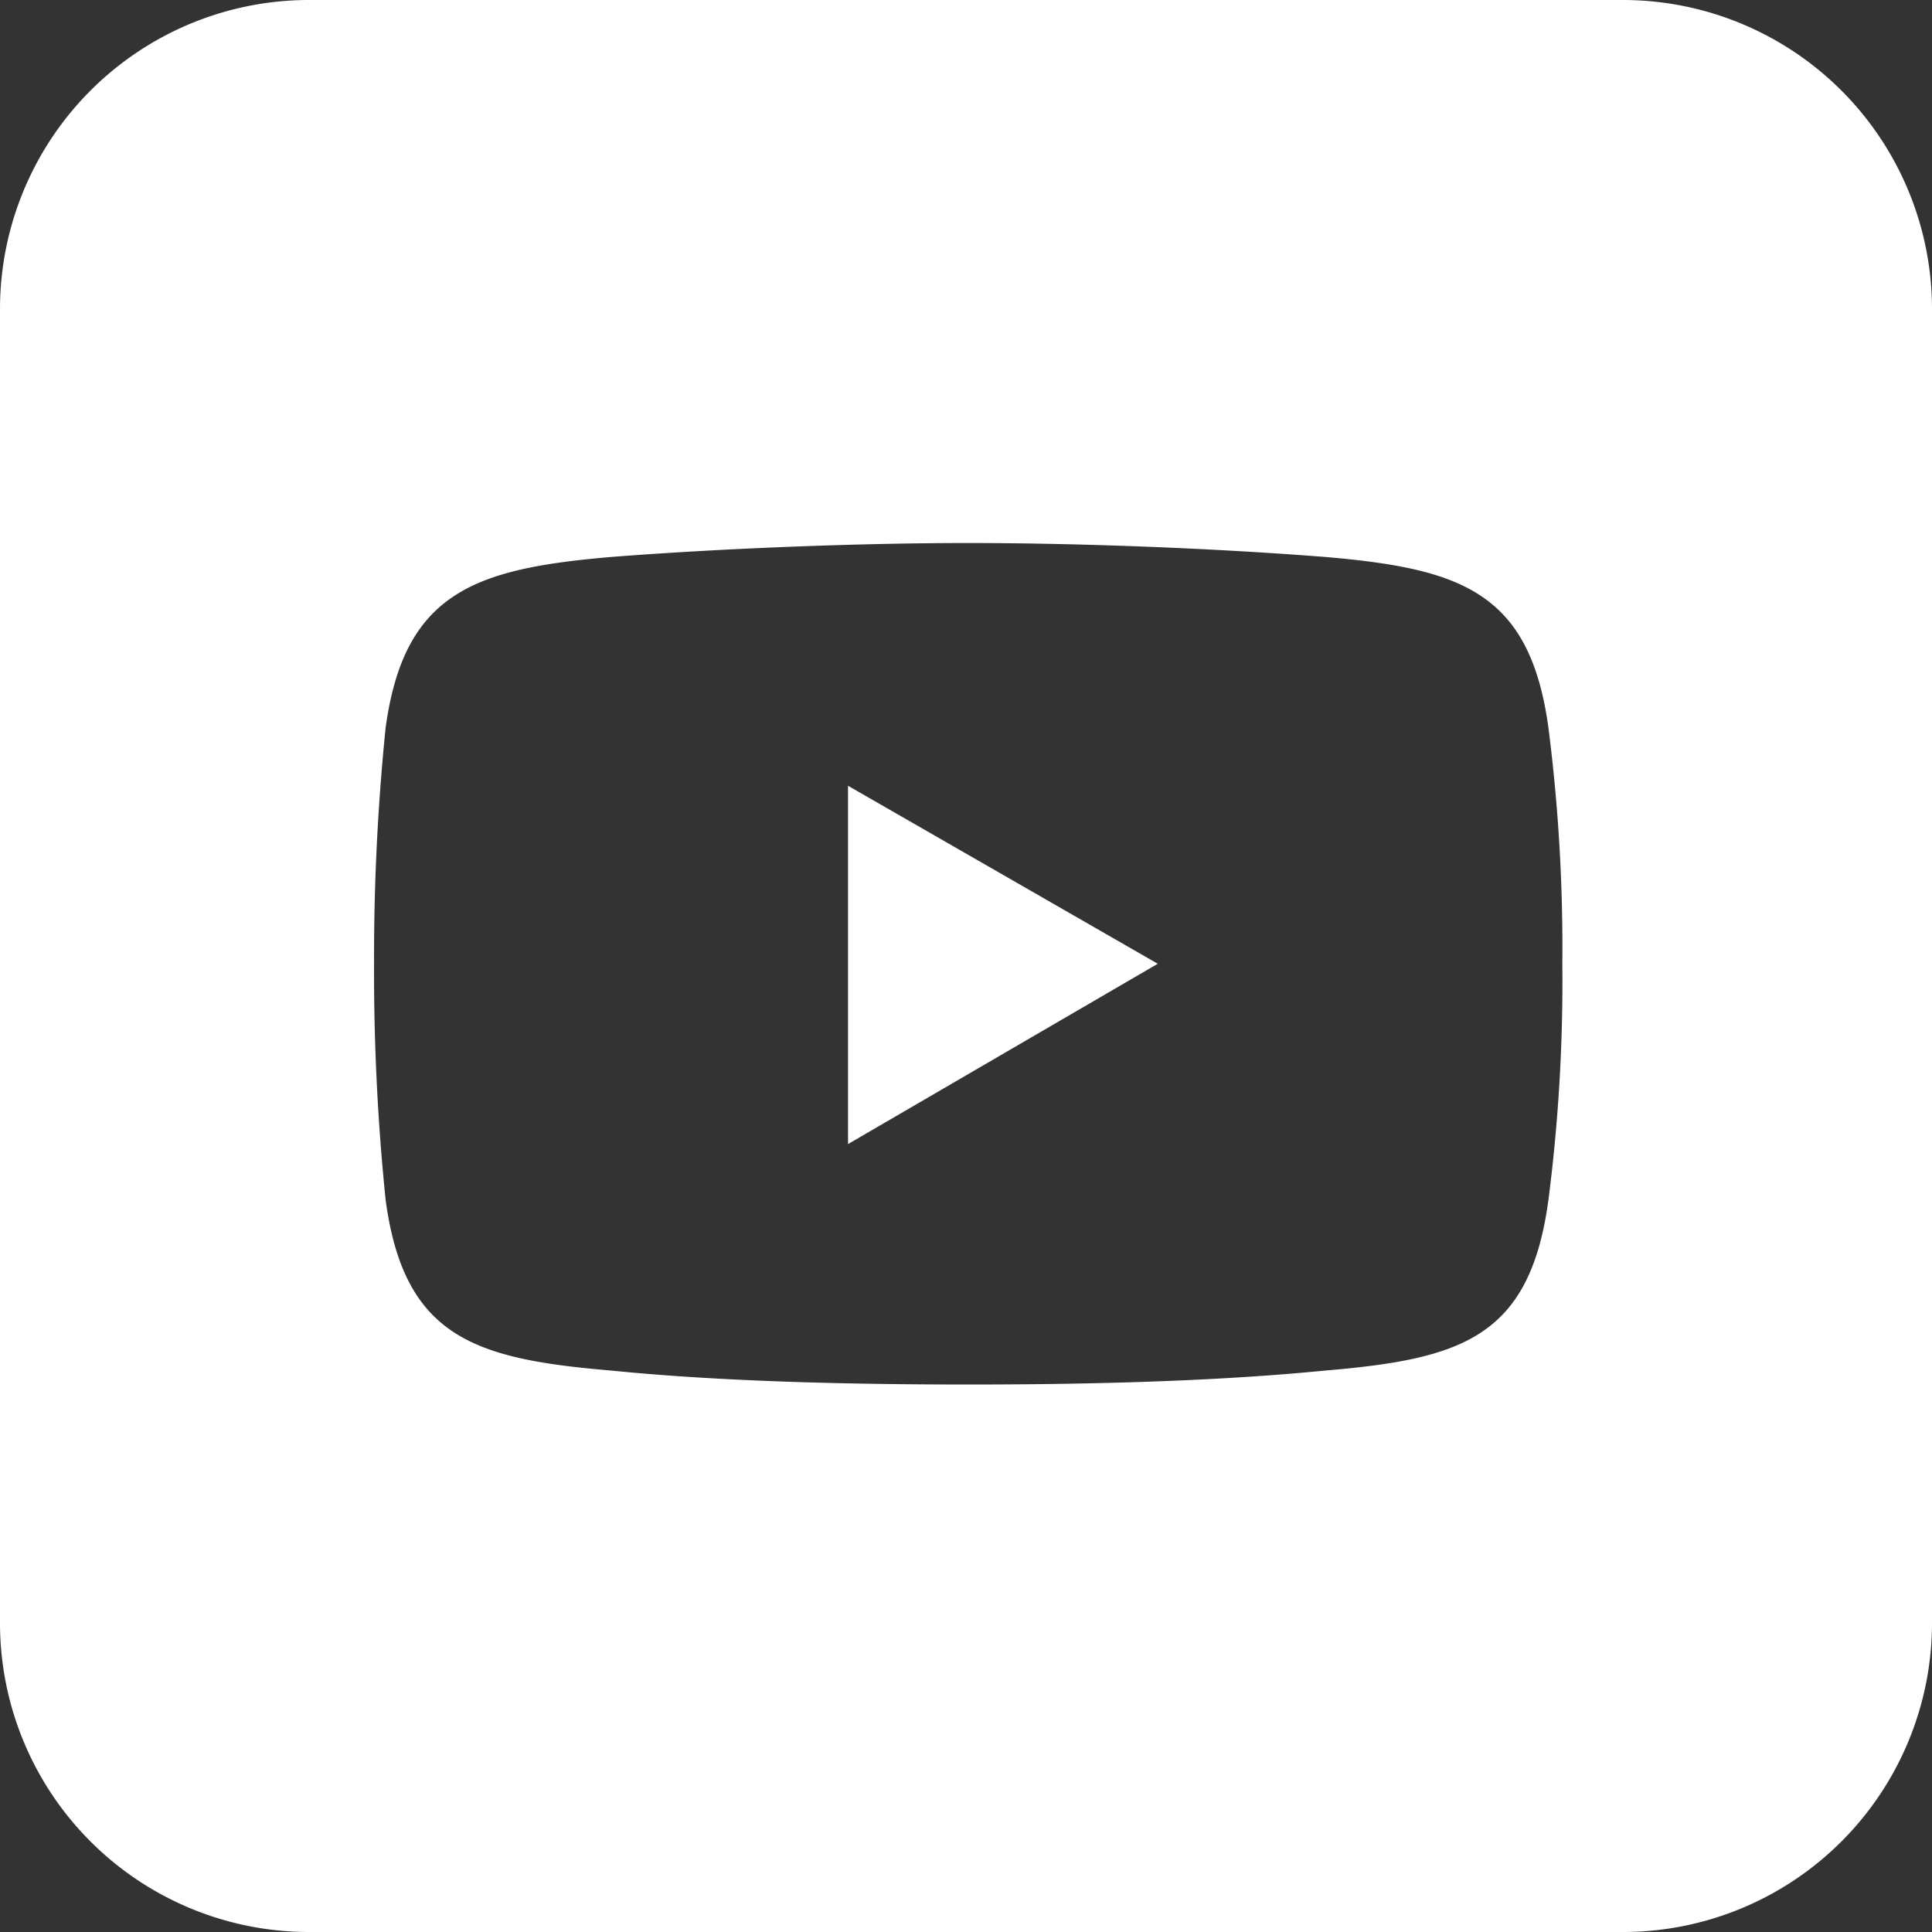 <svg id="Raggruppa_144" data-name="Raggruppa 144" xmlns="http://www.w3.org/2000/svg" xmlns:xlink="http://www.w3.org/1999/xlink" width="21.6" height="21.6" viewBox="0 0 21.6 21.6">
  <rect x="0" y="0" width="21.6" height="21.6" fill="#333333" stroke="none"/>
  <defs>
    <clipPath id="clip-path">
      <rect id="Rettangolo_119" data-name="Rettangolo 119" width="21.6" height="21.6" transform="translate(0 0)" fill="none"/>
    </clipPath>
  </defs>
  <g id="Raggruppa_143" data-name="Raggruppa 143" clip-path="url(#clip-path)">
    <path id="Tracciato_209" data-name="Tracciato 209" d="M9.481,8.785l3.463,1.99L9.481,12.791ZM6.844,6.226c1.293-.1,2.817-.155,3.98-.155s2.663.052,3.981.155c1.525.13,2.3.388,2.507,1.913a19.352,19.352,0,0,1,.155,2.636,19.091,19.091,0,0,1-.155,2.637c-.207,1.55-.982,1.783-2.507,1.912-1.318.13-2.818.155-3.981.155s-2.687-.025-3.98-.155c-1.525-.129-2.326-.362-2.533-1.912a25.053,25.053,0,0,1-.129-2.637,25.428,25.428,0,0,1,.129-2.636c.207-1.525,1.008-1.783,2.533-1.913M18.154,21.6H3.446A3.455,3.455,0,0,1,0,18.154V3.446A3.456,3.456,0,0,1,3.446,0H18.154A3.457,3.457,0,0,1,21.6,3.446V18.154A3.456,3.456,0,0,1,18.154,21.6" fill="#fff" fill-rule="evenodd"/>
  </g>
</svg>
